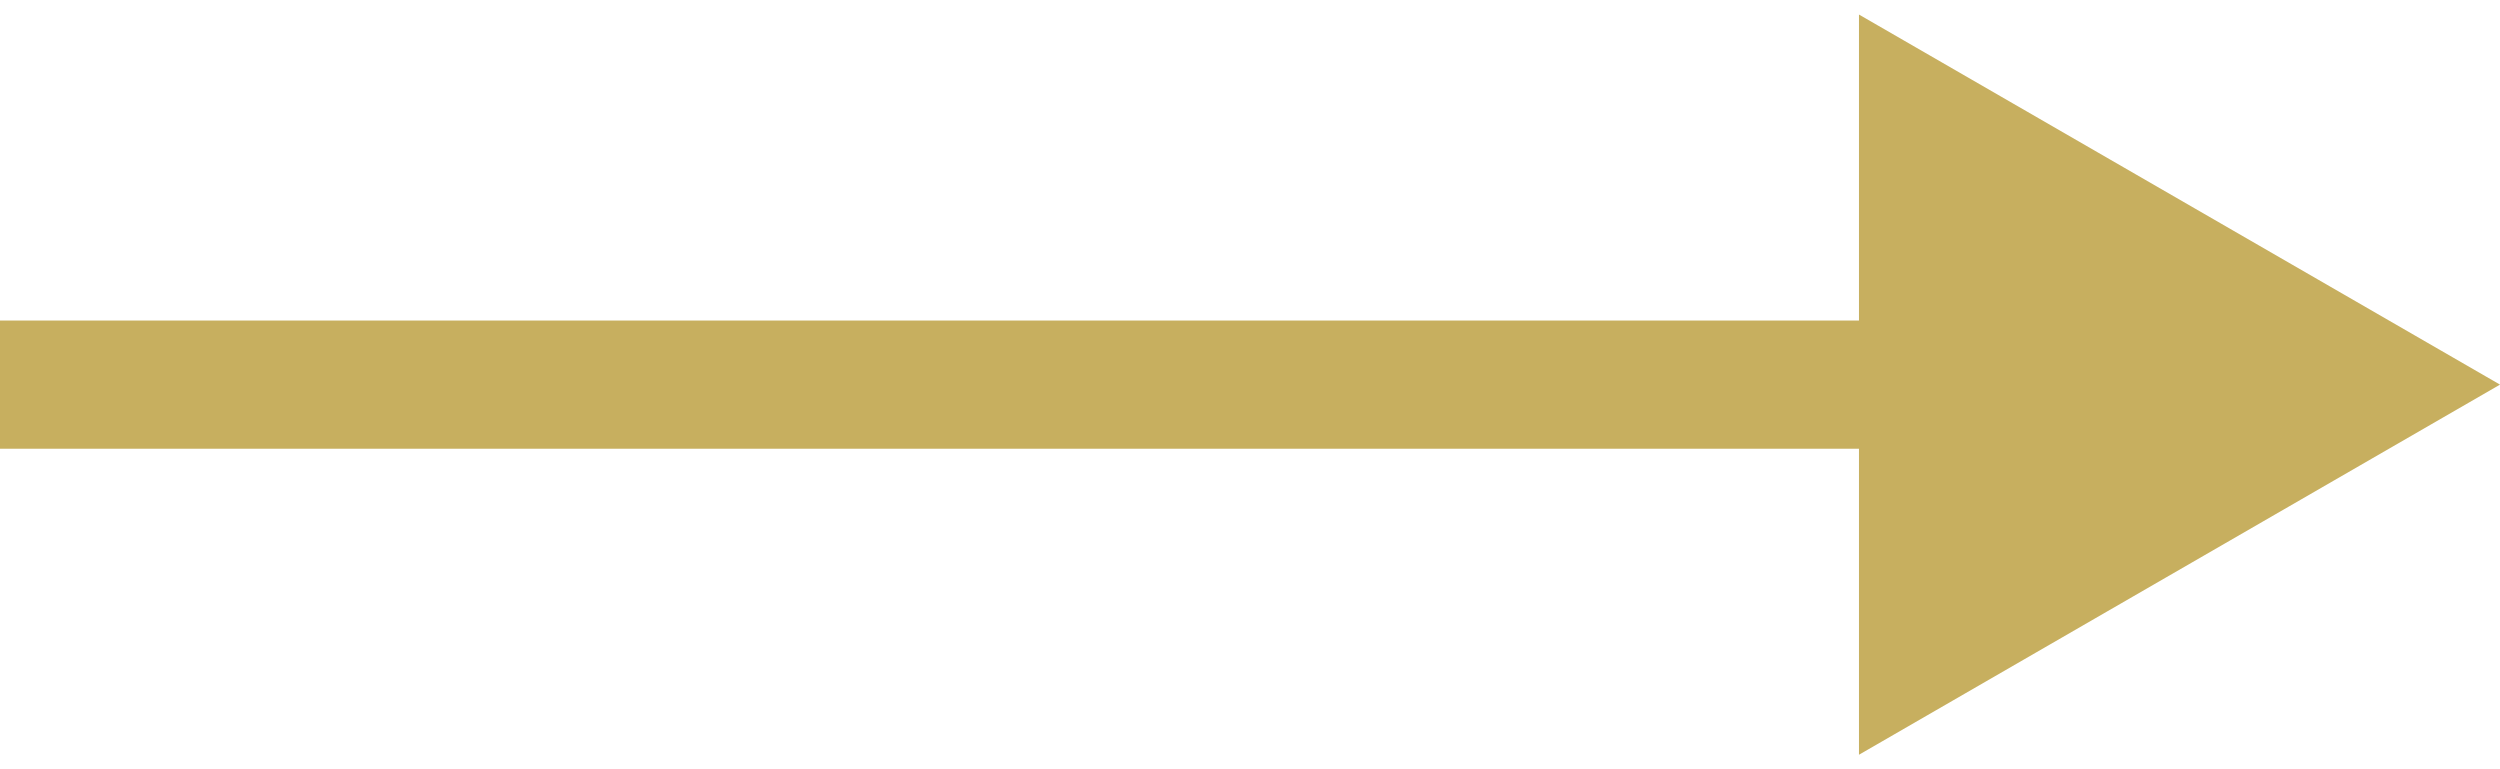 <?xml version="1.0" encoding="UTF-8"?> <svg xmlns="http://www.w3.org/2000/svg" width="39" height="12" viewBox="0 0 39 12" fill="none"> <path d="M39 6L29 0.227L29 11.774L39 6ZM-8.74228e-08 7L30 7L30 5L8.74228e-08 5L-8.74228e-08 7Z" fill="#C7AF5F"></path> </svg> 